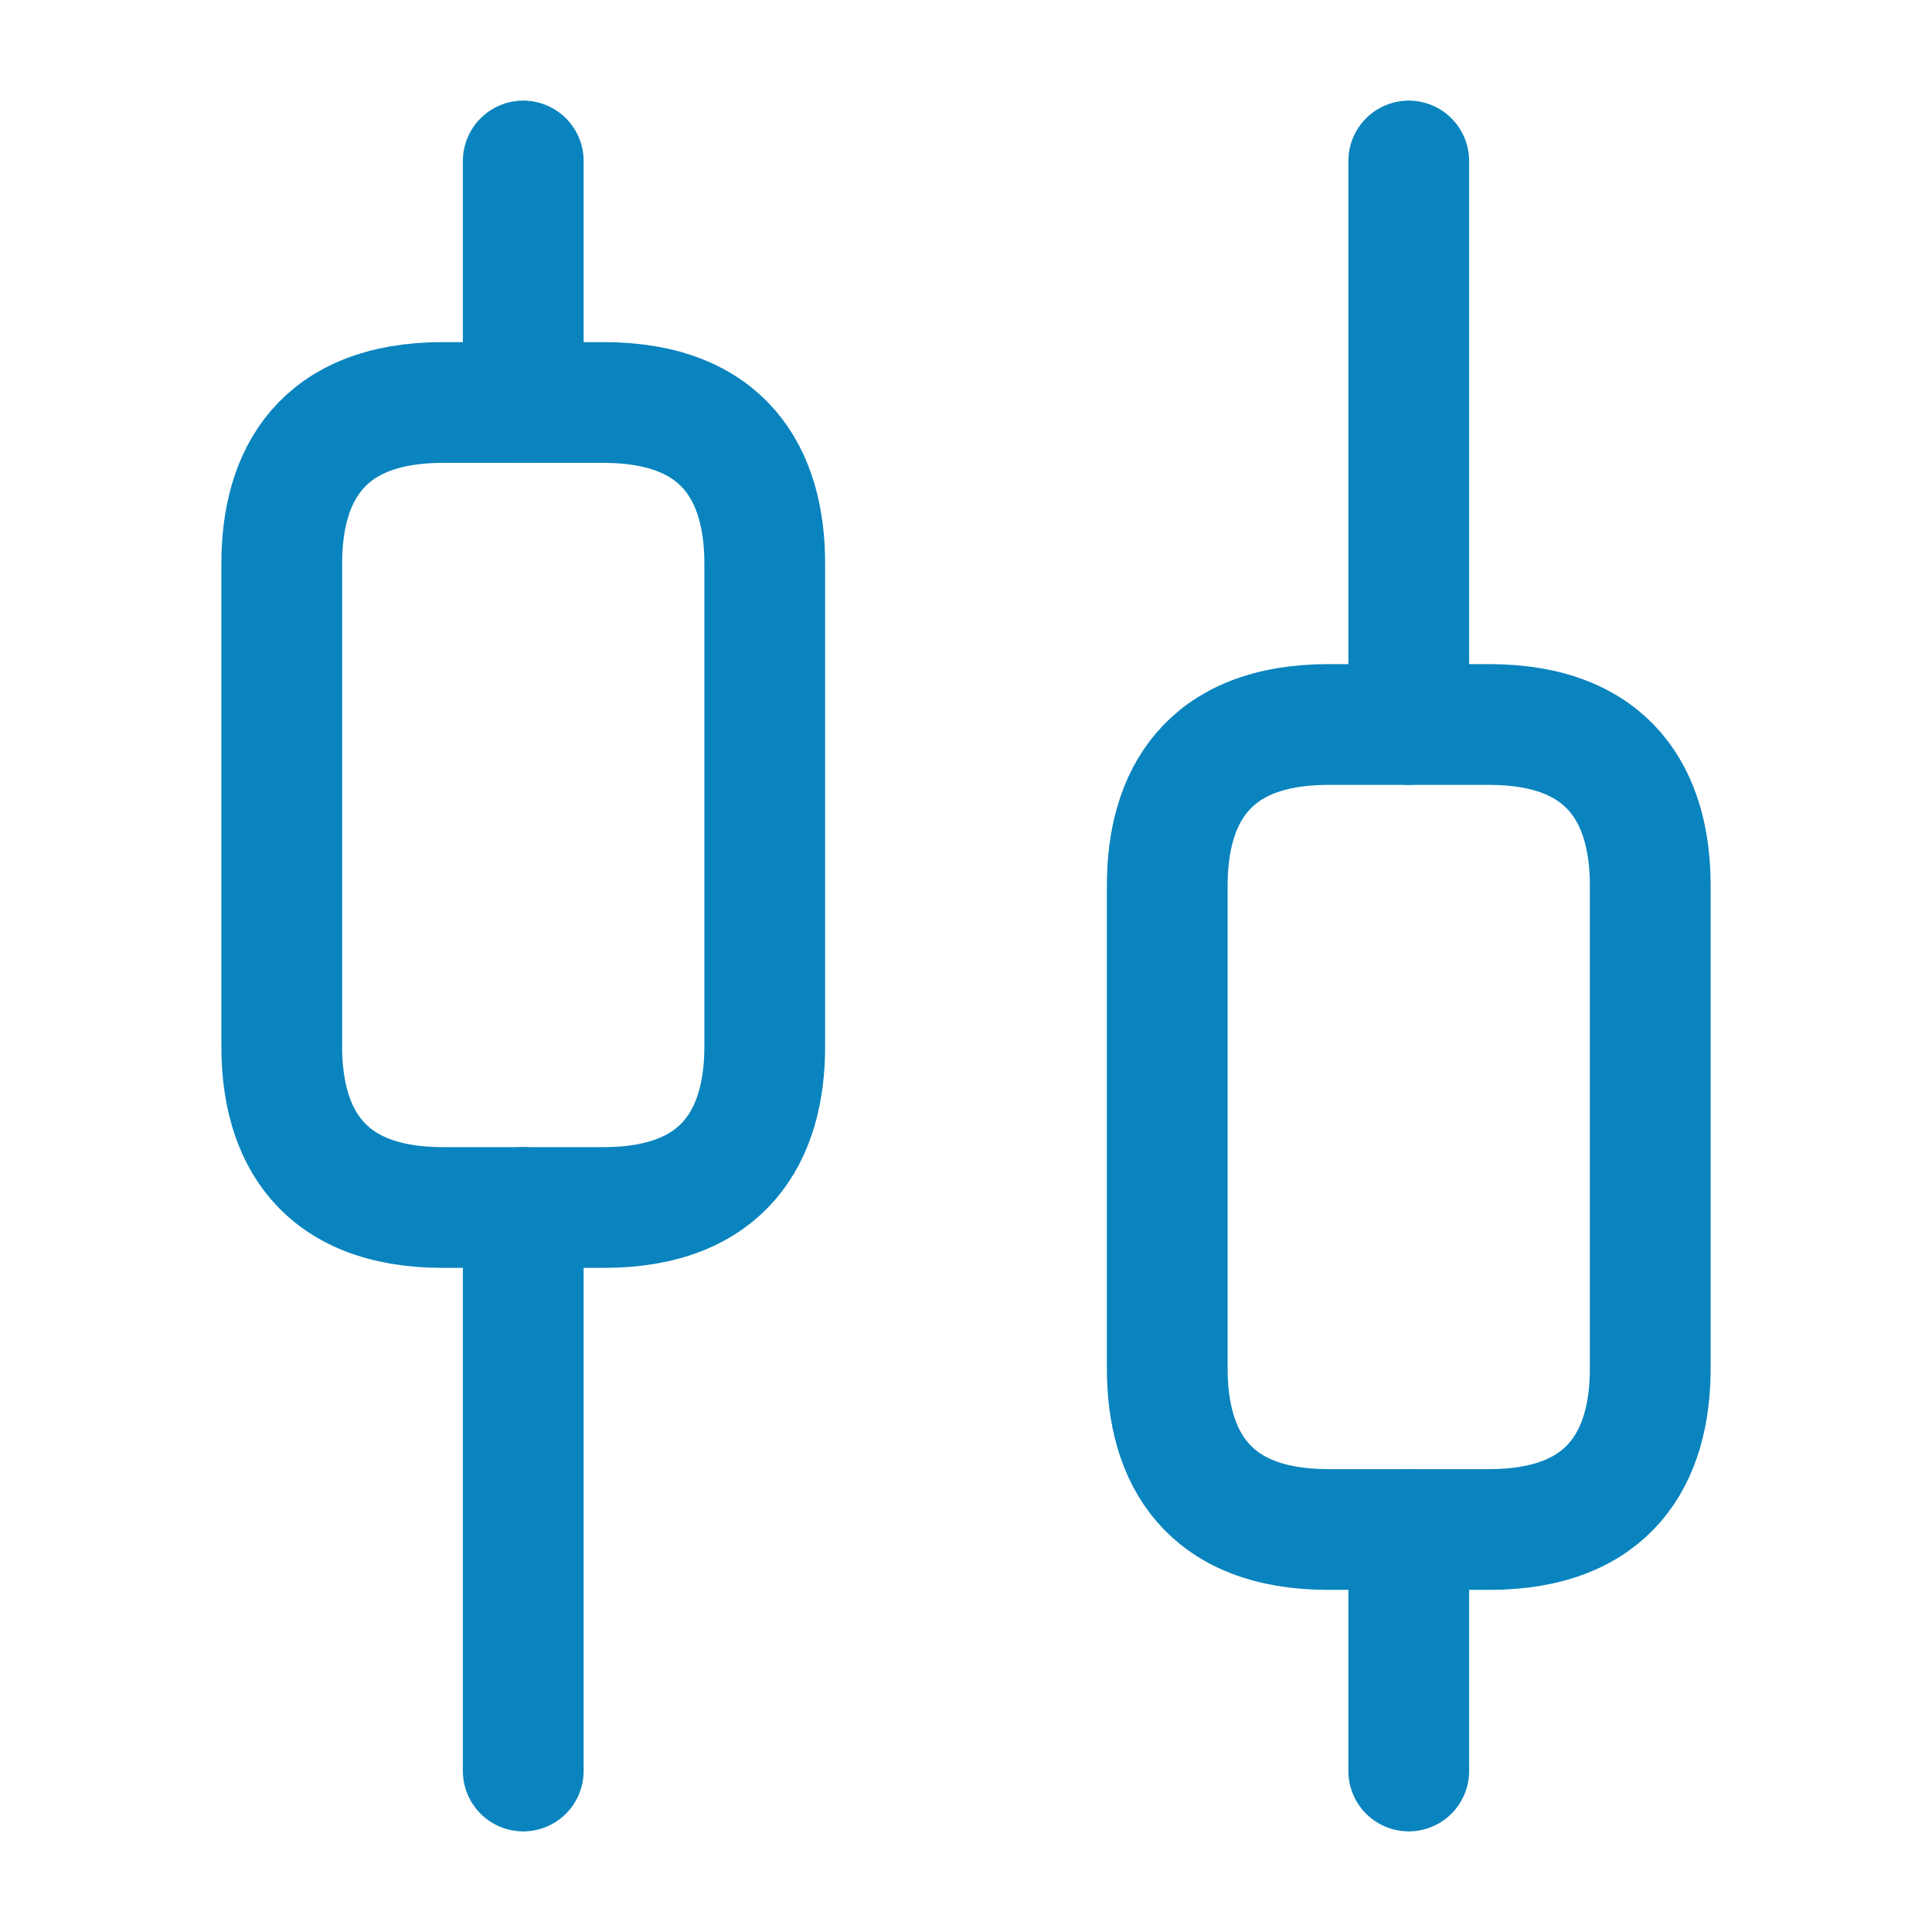 <?xml version="1.0" encoding="UTF-8"?> <svg xmlns="http://www.w3.org/2000/svg" width="24" height="24" viewBox="0 0 24 24" fill="none"><path d="M6.5 22V15" stroke="#0A84BE" stroke-width="1.5" stroke-miterlimit="10" stroke-linecap="round" stroke-linejoin="round"></path><path d="M6.5 5V2" stroke="#0A84BE" stroke-width="1.5" stroke-miterlimit="10" stroke-linecap="round" stroke-linejoin="round"></path><path d="M17.5 22V19" stroke="#0A84BE" stroke-width="1.5" stroke-miterlimit="10" stroke-linecap="round" stroke-linejoin="round"></path><path d="M17.5 9V2" stroke="#0A84BE" stroke-width="1.5" stroke-miterlimit="10" stroke-linecap="round" stroke-linejoin="round"></path><path d="M9.5 7V13C9.5 14.1 9 15 7.5 15H5.5C4 15 3.5 14.1 3.5 13V7C3.5 5.9 4 5 5.5 5H7.5C9 5 9.5 5.9 9.5 7Z" stroke="#0A84BE" stroke-width="1.5" stroke-miterlimit="10" stroke-linecap="round" stroke-linejoin="round"></path><path d="M20.5 11V17C20.5 18.1 20 19 18.5 19H16.5C15 19 14.5 18.1 14.5 17V11C14.5 9.9 15 9 16.5 9H18.5C20 9 20.5 9.9 20.5 11Z" stroke="#0A84BE" stroke-width="1.5" stroke-miterlimit="10" stroke-linecap="round" stroke-linejoin="round"></path></svg> 